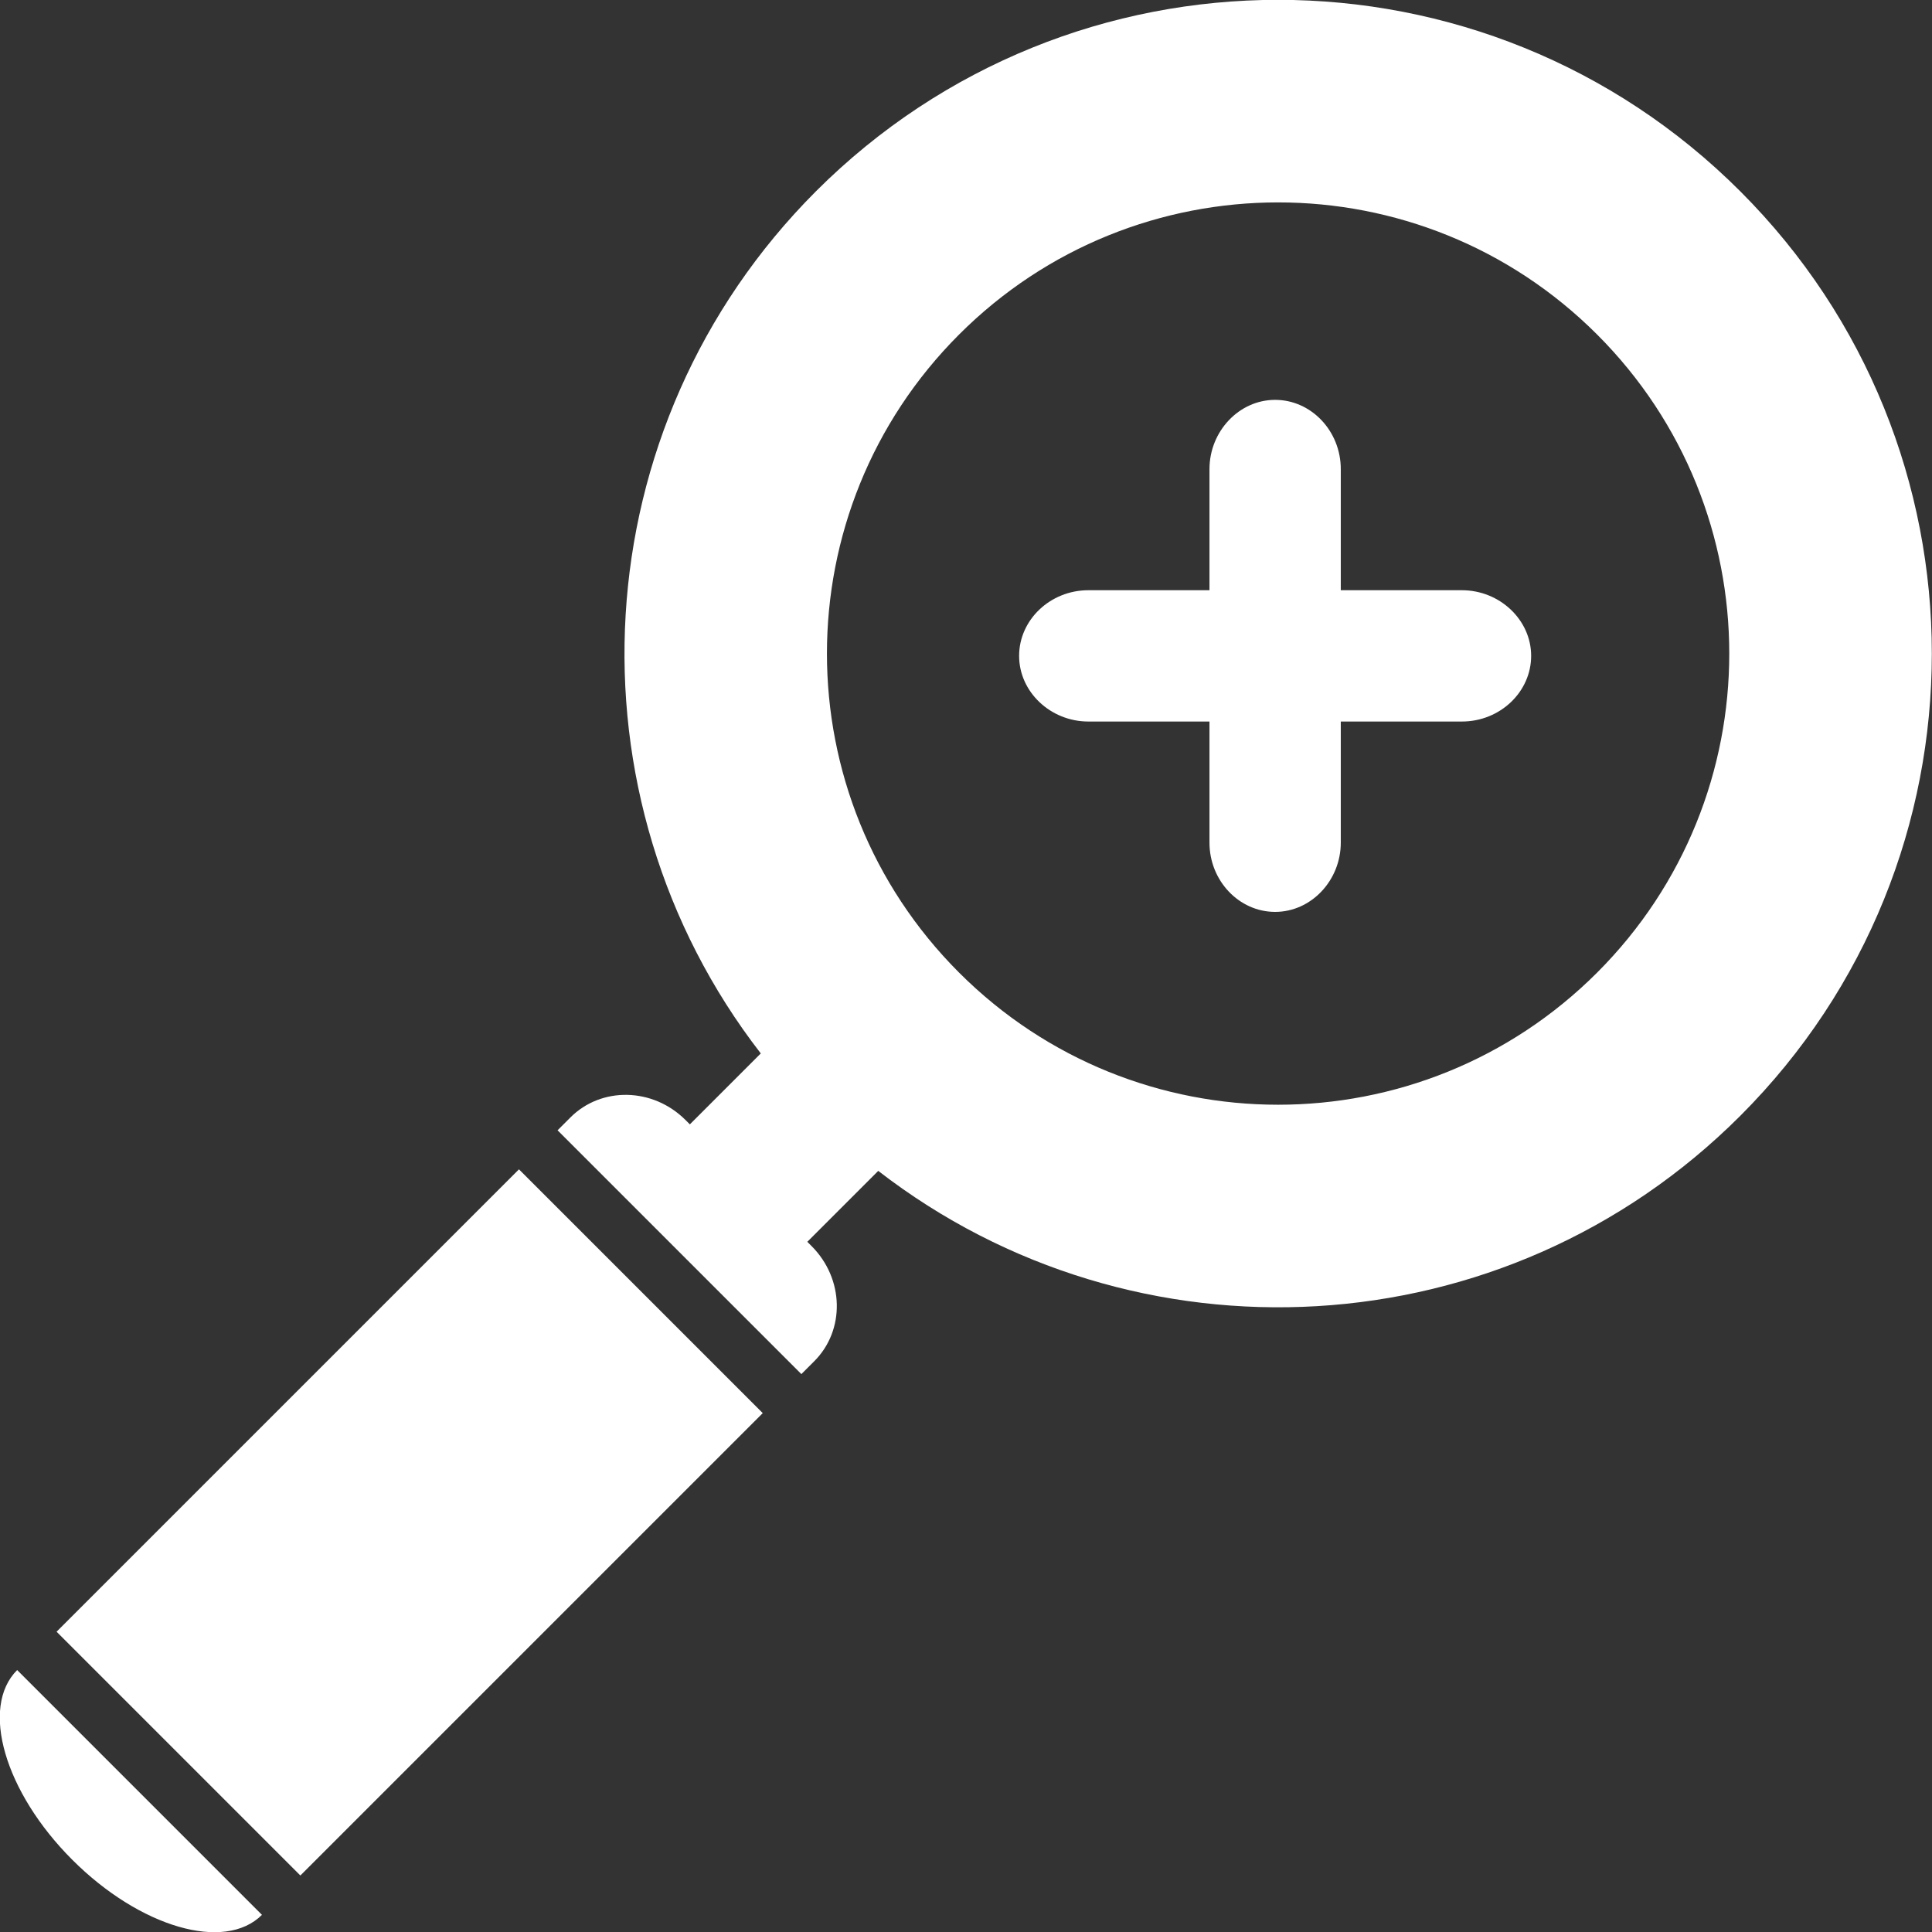 <?xml version="1.0" encoding="UTF-8"?>
<svg id="Layer_2" data-name="Layer 2" xmlns="http://www.w3.org/2000/svg" viewBox="0 0 58.56 58.56">
  <rect x="0" y="0" width="58.56" height="58.56" fill="#333333" stroke="none"/>
  <defs>
    <style>
      .cls-1, .cls-2 {
        fill: #fff;
      }

      .cls-2 {
        fill-rule: evenodd;
      }
    </style>
  </defs>
  <g id="_レイヤー_1" data-name="レイヤー 1">
    <g>
      <g>
        <path class="cls-2" d="M.52,50.62l7.42,7.42c-1.13,1.13-3.7.38-5.75-1.67-2.05-2.05-2.8-4.62-1.67-5.75Z"/>
        <path class="cls-2" d="M24.73,5.8c7.74-7.74,20.28-7.74,28.02,0,7.74,7.74,7.74,20.28,0,28.02-7.14,7.14-18.35,7.69-26.13,1.67l-2.15,2.15.13.13c.99.99,1.02,2.55.08,3.49l-.39.39-7.39-7.39.39-.39c.94-.94,2.5-.91,3.49.08l.13.13,2.15-2.15c-6.02-7.77-5.46-18.99,1.67-26.13ZM48.41,29.48c5.34-5.34,5.34-14,0-19.34-5.34-5.34-14-5.34-19.34,0-5.34,5.34-5.34,14,0,19.34,5.34,5.34,14,5.34,19.34,0Z"/>
        <rect class="cls-1" x="7.19" y="36.23" width="10.45" height="19.82" transform="translate(-11.43 87.55) rotate(-135)"/>
      </g>
      <path class="cls-1" d="M32.99,17.89h3.67v-3.67c0-1.15.9-2.1,1.99-2.1s1.99.94,1.99,2.1v3.67h3.67c1.15,0,2.1.9,2.1,1.99s-.94,1.99-2.1,1.99h-3.67v3.67c0,1.15-.9,2.1-1.99,2.1s-1.99-.94-1.99-2.1v-3.67h-3.67c-1.15,0-2.1-.9-2.1-1.99s.94-1.99,2.1-1.99Z"/>
    </g>
  </g>
</svg>
